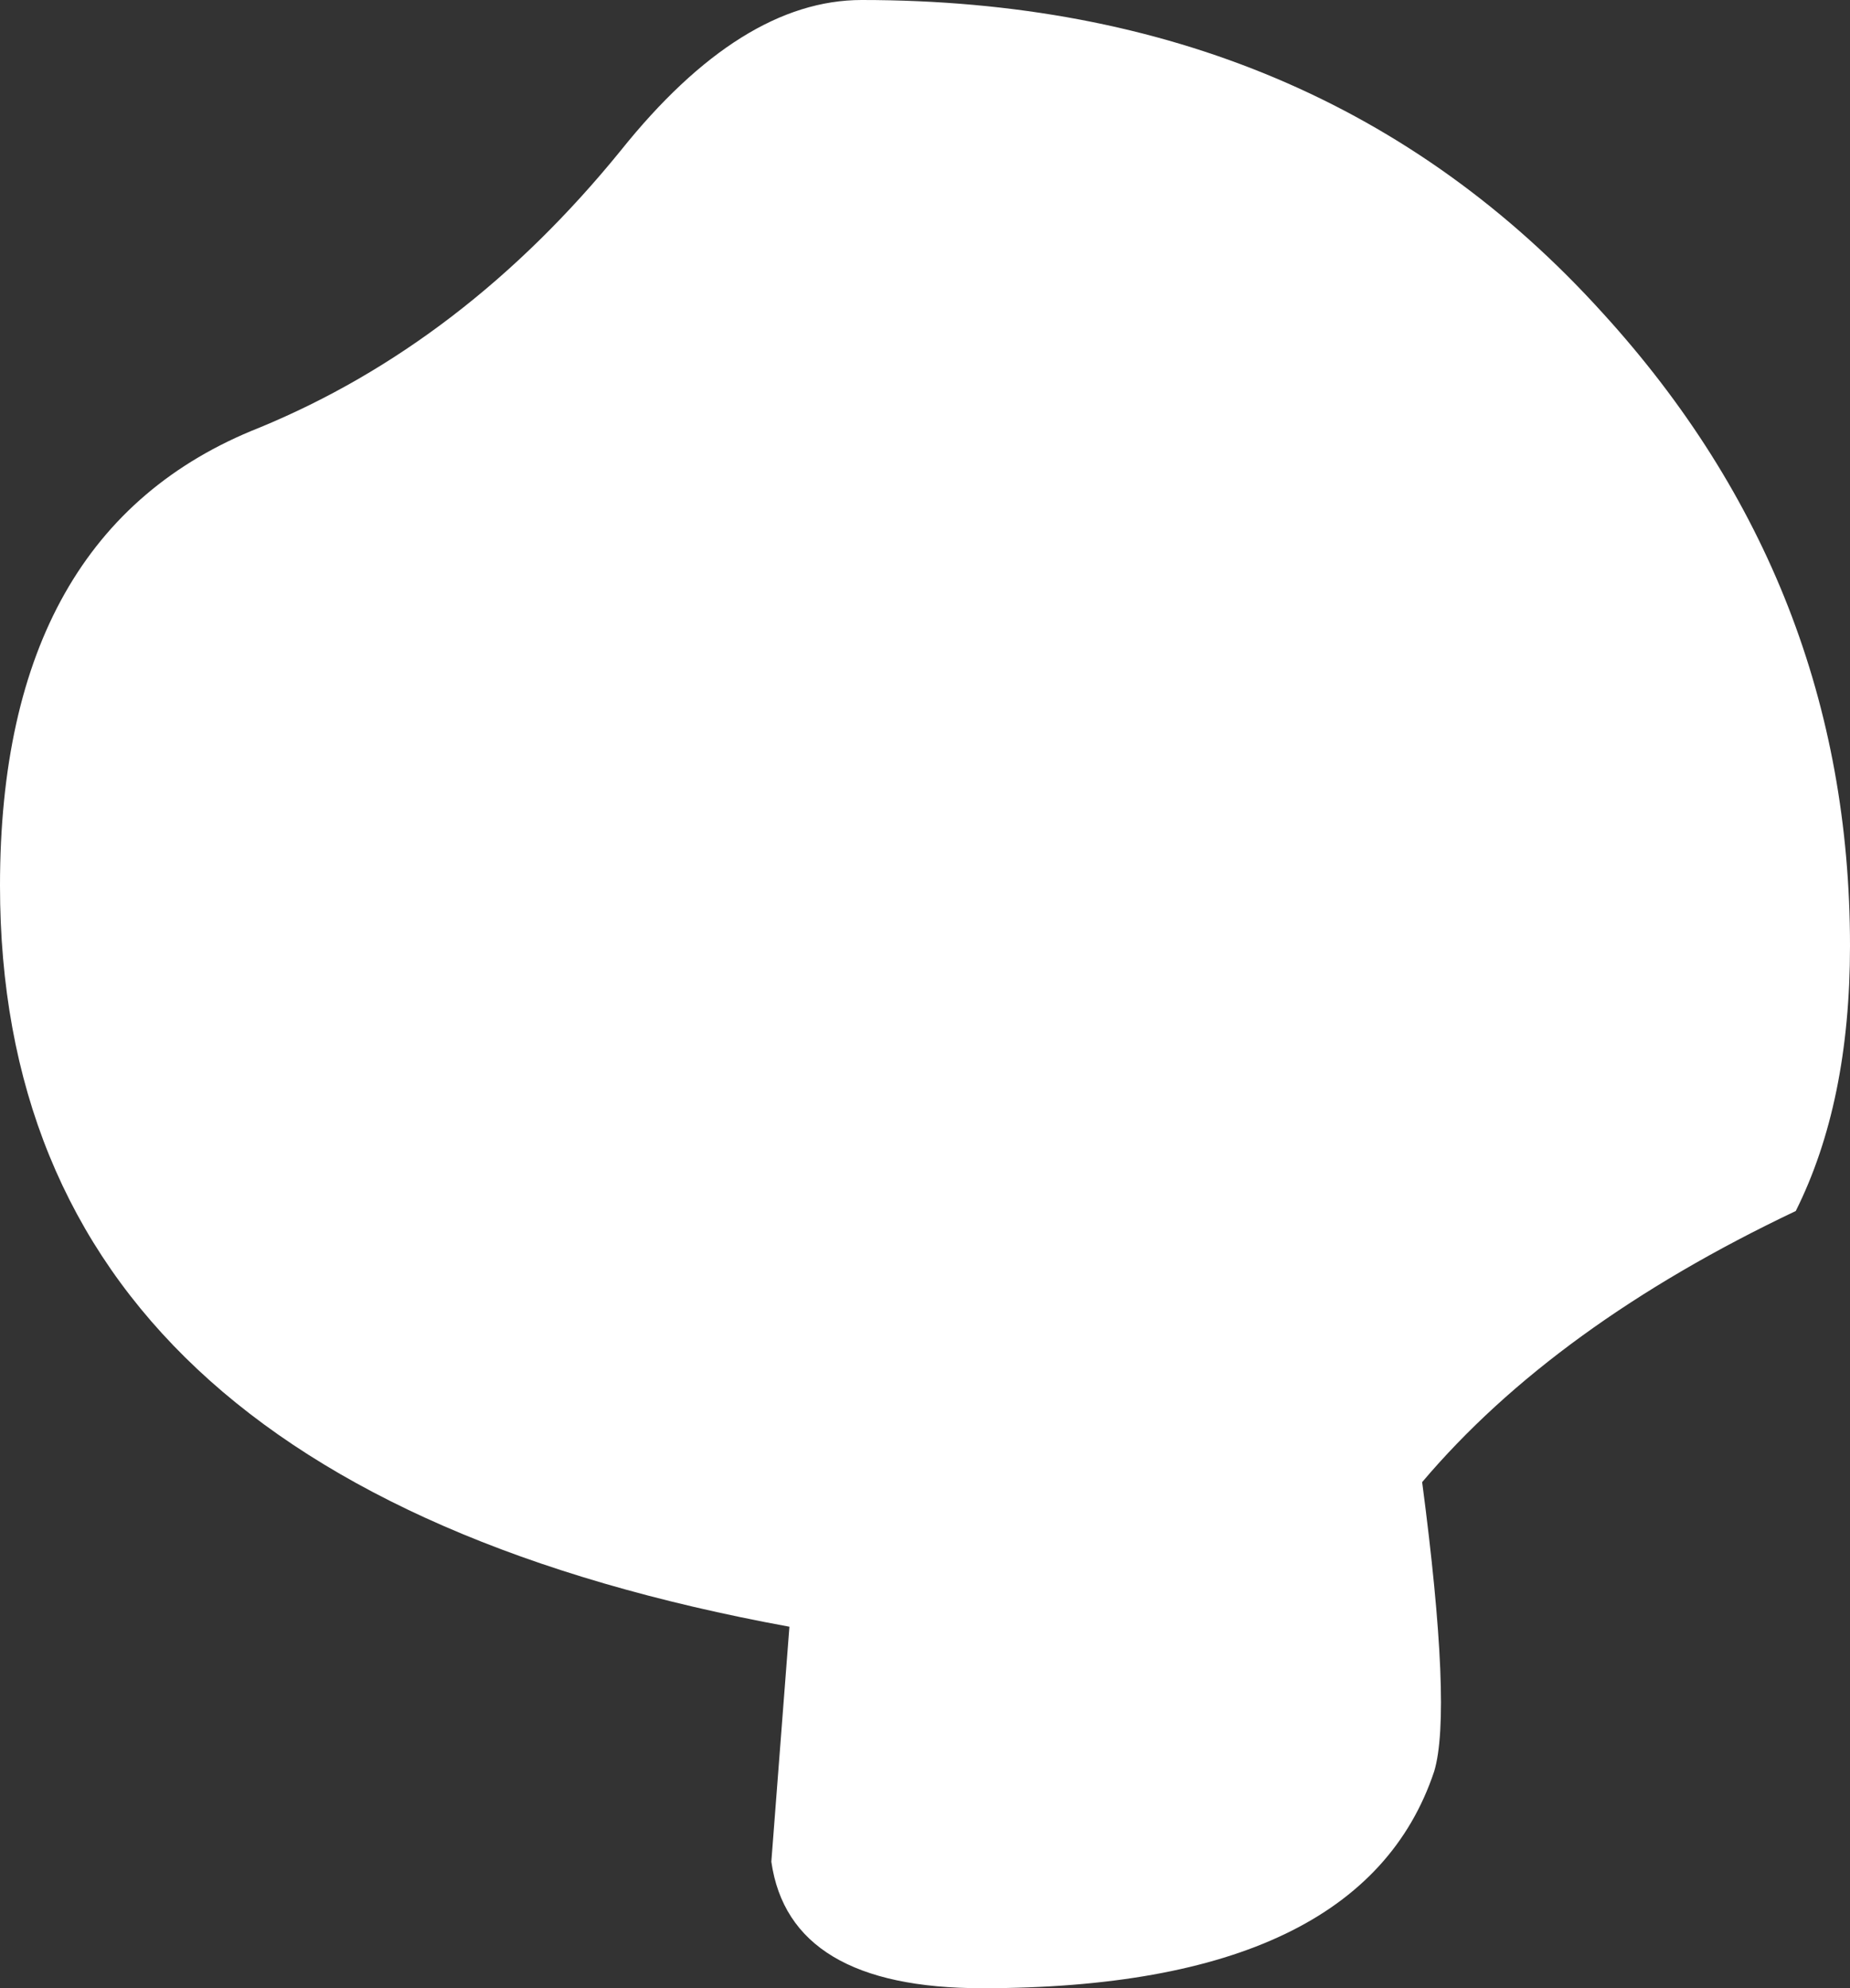 <?xml version="1.0" encoding="UTF-8" standalone="no"?>
<svg xmlns:xlink="http://www.w3.org/1999/xlink" height="16.5px" width="15.35px" xmlns="http://www.w3.org/2000/svg">
  <rect width="100%" height="100%" fill="#333333" stroke="none"/>
  <g transform="matrix(1.0, 0.0, 0.0, 1.0, 6.2, 7.95)">
    <path d="M4.6 -1.3 L5.0 -0.45 5.1 0.4 4.95 1.25 4.55 2.05 3.15 3.45 1.6 4.55 -1.05 4.25 -2.85 3.65 -3.35 3.45 -4.0 2.85 -4.7 1.5 -5.1 0.2 -5.05 -1.2 -4.85 -1.8 -4.45 -2.35 -3.4 -3.35 -2.25 -4.05 -0.75 -4.5 0.0 -4.55 0.75 -4.5 1.45 -4.3 2.05 -4.0 2.7 -3.5 4.6 -1.3" fill="#ffffff" fill-rule="evenodd" stroke="none"/>
    <path d="M7.1 -5.35 Q9.15 -3.1 9.15 -0.1 9.15 1.2 8.7 2.1 6.7 3.05 5.6 4.35 5.85 6.25 5.7 6.75 5.1 8.55 1.95 8.55 0.35 8.55 0.2 7.5 L0.35 5.55 Q-6.2 4.35 -6.2 -0.6 -6.2 -3.55 -4.05 -4.4 -2.35 -5.1 -1.05 -6.7 -0.05 -7.95 0.95 -7.95 4.75 -7.95 7.1 -5.35 M3.6 0.75 Q3.6 -0.15 2.05 -0.9 0.5 -1.65 -1.2 -1.65 -2.9 -0.95 -3.45 -0.35 -2.5 1.25 3.6 0.9 L3.6 0.75" fill="#ffffff" fill-rule="evenodd" stroke="none"/>
  </g>
</svg>
